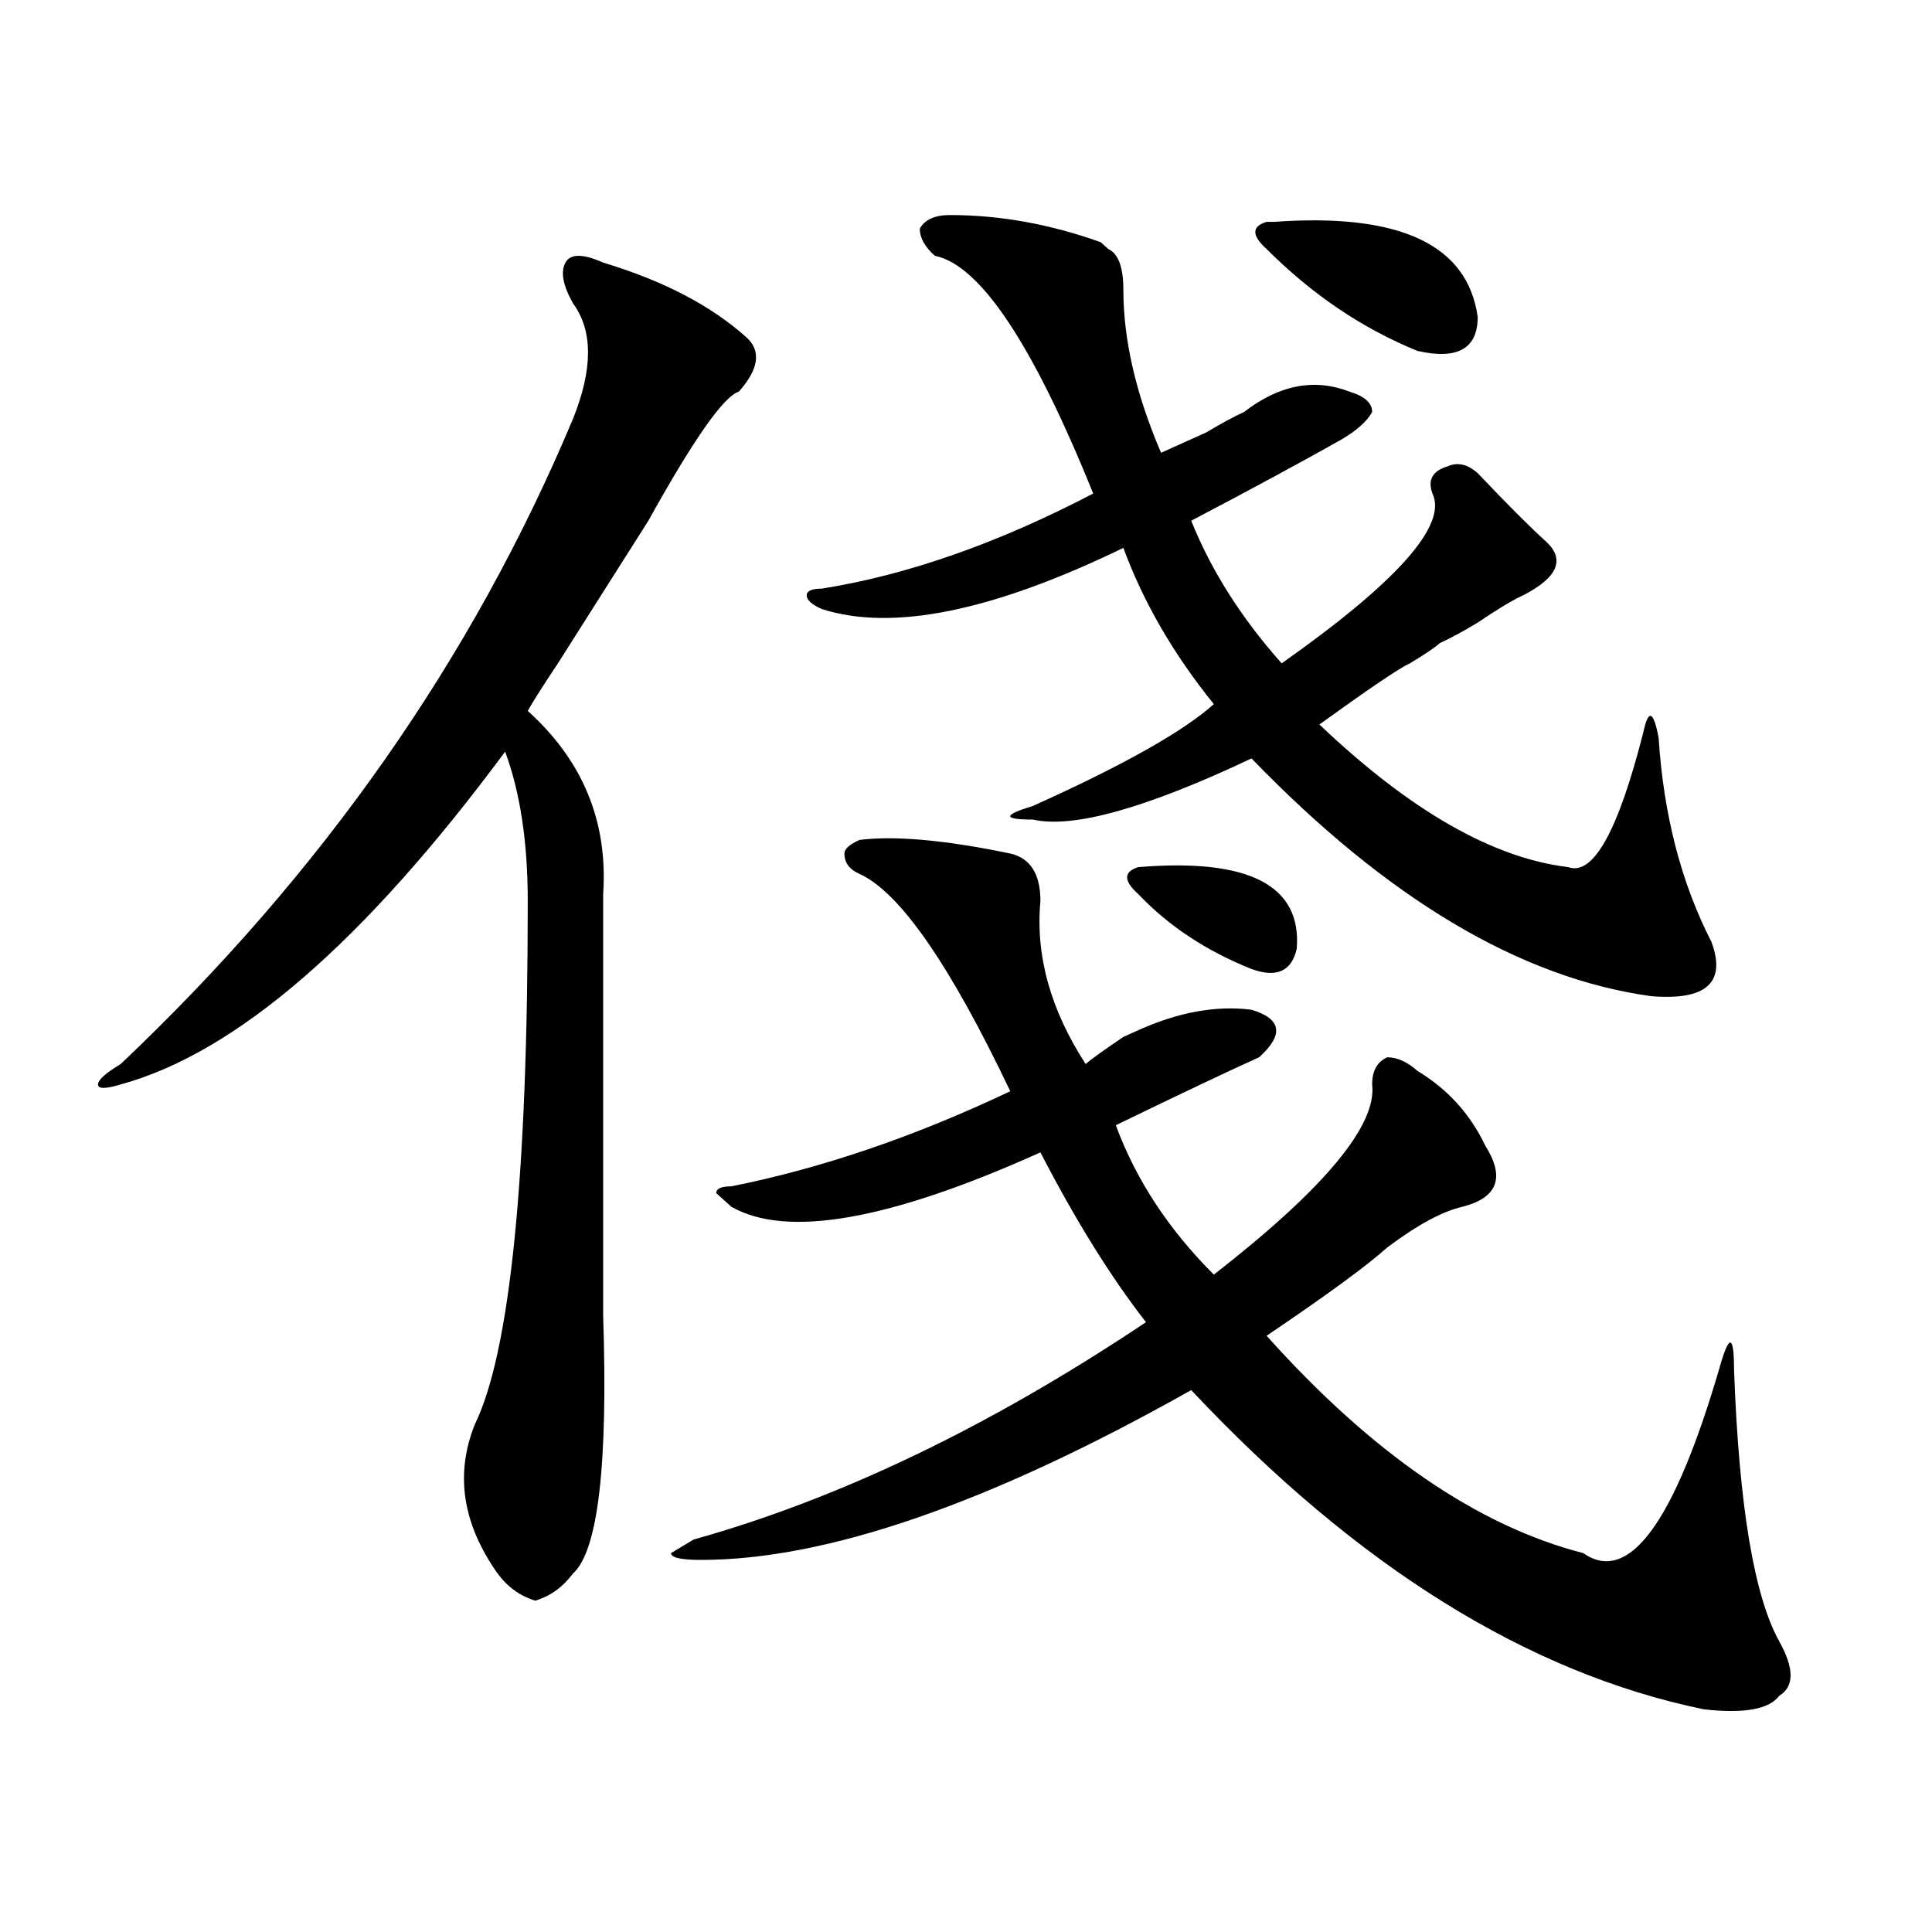 <?xml version="1.0" encoding="utf-8"?>
<!-- Generator: Adobe Illustrator 16.0.0, SVG Export Plug-In . SVG Version: 6.00 Build 0)  -->
<!DOCTYPE svg PUBLIC "-//W3C//DTD SVG 1.1//EN" "http://www.w3.org/Graphics/SVG/1.1/DTD/svg11.dtd">
<svg version="1.1" id="图层_1" xmlns="http://www.w3.org/2000/svg" xmlns:xlink="http://www.w3.org/1999/xlink" x="0px" y="0px"
	 width="1000px" height="1000px" viewBox="0 0 1000 1000" enable-background="new 0 0 1000 1000" xml:space="preserve">
<path d="M312.188,135.922c31.219,9.393,55.913,22.302,74.145,38.672c7.805,7.031,6.463,16.425-3.902,28.125
	c-7.805,2.362-23.414,24.609-46.828,66.797c-10.427,16.425-26.036,41.034-46.828,73.828c-7.805,11.755-13.049,19.94-15.609,24.609
	c28.597,25.818,41.584,57.458,39.023,94.922c0,82.068,0,154.688,0,217.969c2.561,77.344-2.622,121.893-15.609,133.594
	c-5.244,7.031-11.707,11.7-19.512,14.063c-7.805-2.362-14.329-7.031-19.512-14.063c-18.231-25.763-22.134-51.526-11.707-77.344
	c18.17-37.463,27.316-127.716,27.316-270.703c0-30.432-3.902-56.25-11.707-77.344c-72.864,98.438-139.204,155.896-199.02,172.266
	c-7.805,2.362-11.707,2.362-11.707,0c0-2.307,3.902-5.823,11.707-10.547c104.022-98.438,182.069-209.729,234.141-333.984
	c10.365-25.763,10.365-45.703,0-59.766c-5.244-9.338-6.524-16.37-3.902-21.094C295.237,131.252,301.761,131.252,312.188,135.922z
	 M444.868,434.75c18.17-2.307,44.206,0,78.047,7.031c10.365,2.362,15.609,10.547,15.609,24.609
	c-2.622,28.125,5.183,56.25,23.414,84.375c2.561-2.307,9.085-7.031,19.512-14.063c-5.244,2.362-2.622,1.208,7.805-3.516
	c20.792-9.338,40.304-12.854,58.535-10.547c15.609,4.724,16.89,12.909,3.902,24.609c-15.609,7.031-40.365,18.787-74.145,35.156
	c10.365,28.125,27.316,53.943,50.73,77.344c57.194-44.495,84.51-77.344,81.949-98.438c0-7.031,2.561-11.7,7.805-14.063
	c5.183,0,10.365,2.362,15.609,7.031c15.609,9.393,27.316,22.302,35.121,38.672c10.365,16.425,6.463,26.971-11.707,31.641
	c-10.427,2.362-23.414,9.393-39.023,21.094c-10.427,9.393-31.219,24.609-62.438,45.703c54.633,60.974,109.266,98.438,163.898,112.5
	c23.414,16.37,46.828-15.216,70.242-94.922c5.183-18.732,7.805-18.732,7.805,0c2.561,70.313,10.366,117.169,23.414,140.625
	c7.805,14.063,7.805,23.401,0,28.125c-5.244,7.031-18.231,9.338-39.023,7.031c-91.095-18.787-179.508-73.828-265.359-165.234
	c-104.083,58.612-188.654,87.891-253.652,87.891c-10.427,0-15.609-1.154-15.609-3.516l11.707-7.031
	c75.425-21.094,153.472-58.557,234.141-112.5c-18.231-23.401-36.463-52.734-54.633-87.891
	c-78.047,35.156-131.399,44.55-159.996,28.125l-7.805-7.031c0-2.307,2.561-3.516,7.805-3.516
	c46.828-9.338,94.937-25.763,144.387-49.219c-31.219-65.588-57.255-103.107-78.047-112.5c-5.244-2.307-7.805-5.823-7.805-10.547
	C437.063,439.474,439.624,437.112,444.868,434.75z M491.696,111.312c25.975,0,52.011,4.724,78.047,14.063l3.902,3.516
	c5.183,2.362,7.805,9.393,7.805,21.094c0,25.818,6.463,53.943,19.512,84.375c5.183-2.307,12.988-5.823,23.414-10.547
	c7.805-4.669,14.268-8.185,19.512-10.547c18.17-14.063,36.402-17.578,54.633-10.547c7.805,2.362,11.707,5.878,11.707,10.547
	c-2.622,4.724-7.805,9.393-15.609,14.063c-20.853,11.755-46.828,25.818-78.047,42.188c10.365,25.818,25.975,50.427,46.828,73.828
	c59.816-42.188,85.852-71.466,78.047-87.891c-2.622-7.031,0-11.7,7.805-14.063c5.183-2.307,10.365-1.154,15.609,3.516
	c15.609,16.425,27.316,28.125,35.121,35.156c10.365,9.393,6.463,18.787-11.707,28.125c-5.244,2.362-13.049,7.031-23.414,14.063
	c-7.805,4.724-14.329,8.24-19.512,10.547c-2.622,2.362-7.805,5.878-15.609,10.547c-5.244,2.362-20.853,12.909-46.828,31.641
	c46.828,44.55,89.754,69.159,128.777,73.828c12.988,4.724,25.975-18.732,39.023-70.313c2.561-11.7,5.183-10.547,7.805,3.516
	c2.561,39.88,11.707,75.037,27.316,105.469c7.805,21.094-2.622,30.487-31.219,28.125c-67.681-9.338-136.582-50.372-206.824-123.047
	c-54.633,25.818-92.376,36.365-113.168,31.641c-15.609,0-15.609-2.307,0-7.031c46.828-21.094,78.047-38.672,93.656-52.734
	c-20.853-25.763-36.463-52.734-46.828-80.859c-67.681,32.849-119.692,43.396-156.094,31.641c-5.244-2.307-7.805-4.669-7.805-7.031
	c0-2.307,2.561-3.516,7.805-3.516c44.206-7.031,91.034-23.401,140.484-49.219c-31.219-77.344-58.535-118.323-81.949-123.047
	c-5.244-4.669-7.805-9.338-7.805-14.063C478.647,113.674,483.891,111.312,491.696,111.312z M589.254,448.812
	c57.194-4.669,84.51,9.393,81.949,42.188c-2.622,11.755-10.427,15.271-23.414,10.547c-23.414-9.338-42.926-22.247-58.535-38.672
	C581.45,455.844,581.45,451.174,589.254,448.812z M659.497,114.828c64.998-4.669,100.119,11.755,105.363,49.219
	c0,16.425-10.427,22.302-31.219,17.578c-28.658-11.7-54.633-29.279-78.047-52.734c-7.805-7.031-7.805-11.7,0-14.063H659.497z"/>
</svg>
